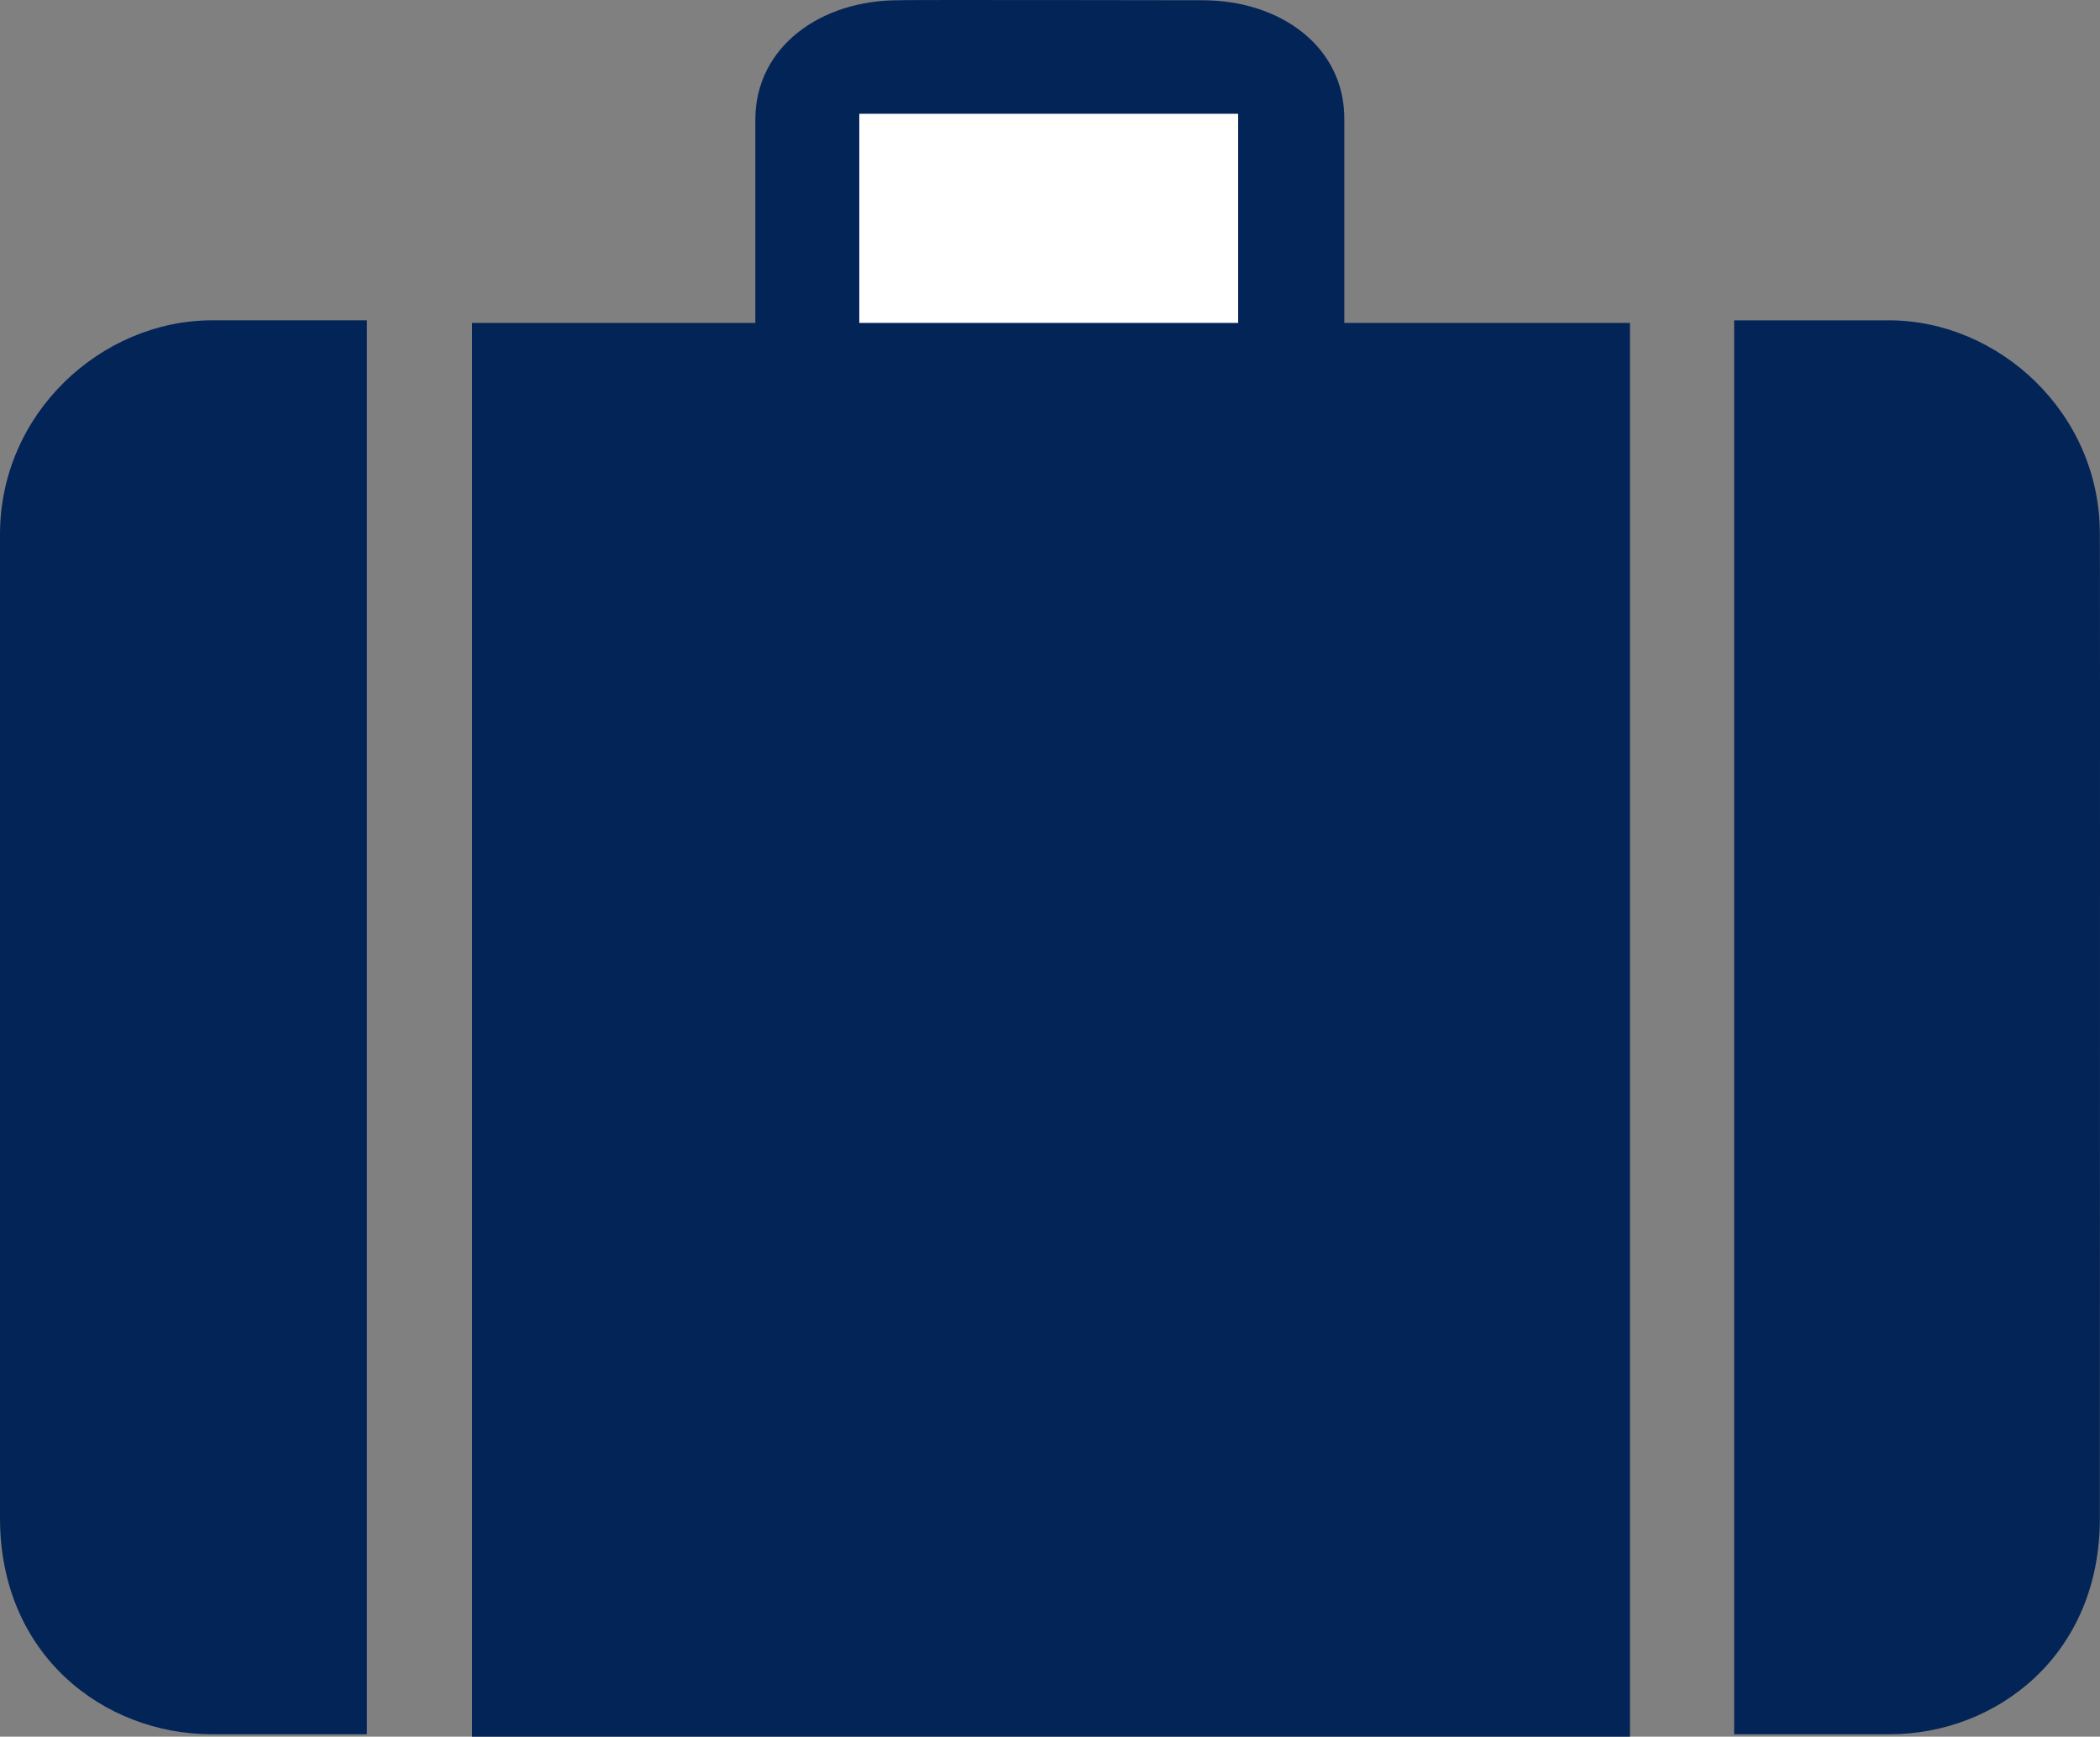 <svg id="Layer_1" data-name="Layer 1" xmlns="http://www.w3.org/2000/svg" viewBox="0 0 421.71 348.77"><rect x="0" y="0" width="421.71" height="348.77" fill="#808080" stroke="none"/><defs><style>.cls-1{fill:#032457}</style></defs><path class="cls-1" d="M94.8 64.85h56.88v-40.8c0-14.71 13.23-24.11 29-24-.22-.11 60.48 0 60.48 0 15.88-.11 28.92 9.29 28.8 24v40.8h57.36v283.92H94.8V64.85zM73.68 348.29h-31.2C20.88 348.25 0 332.43 0 304.85V107.33c0-24.4 20.38-42.94 42.48-43h31.2v283.96z"/><path fill="#fff" d="M248.64 64.85v-42h-76.08v42h76.08z"/><path class="cls-1" d="M348.24 348.29h31.2c21.44 0 42.31-15.86 42.24-43.44 0 0 .07-196.92 0-197.52.07-24.4-20.3-42.94-42.24-43h-31.2v283.96z"/></svg>